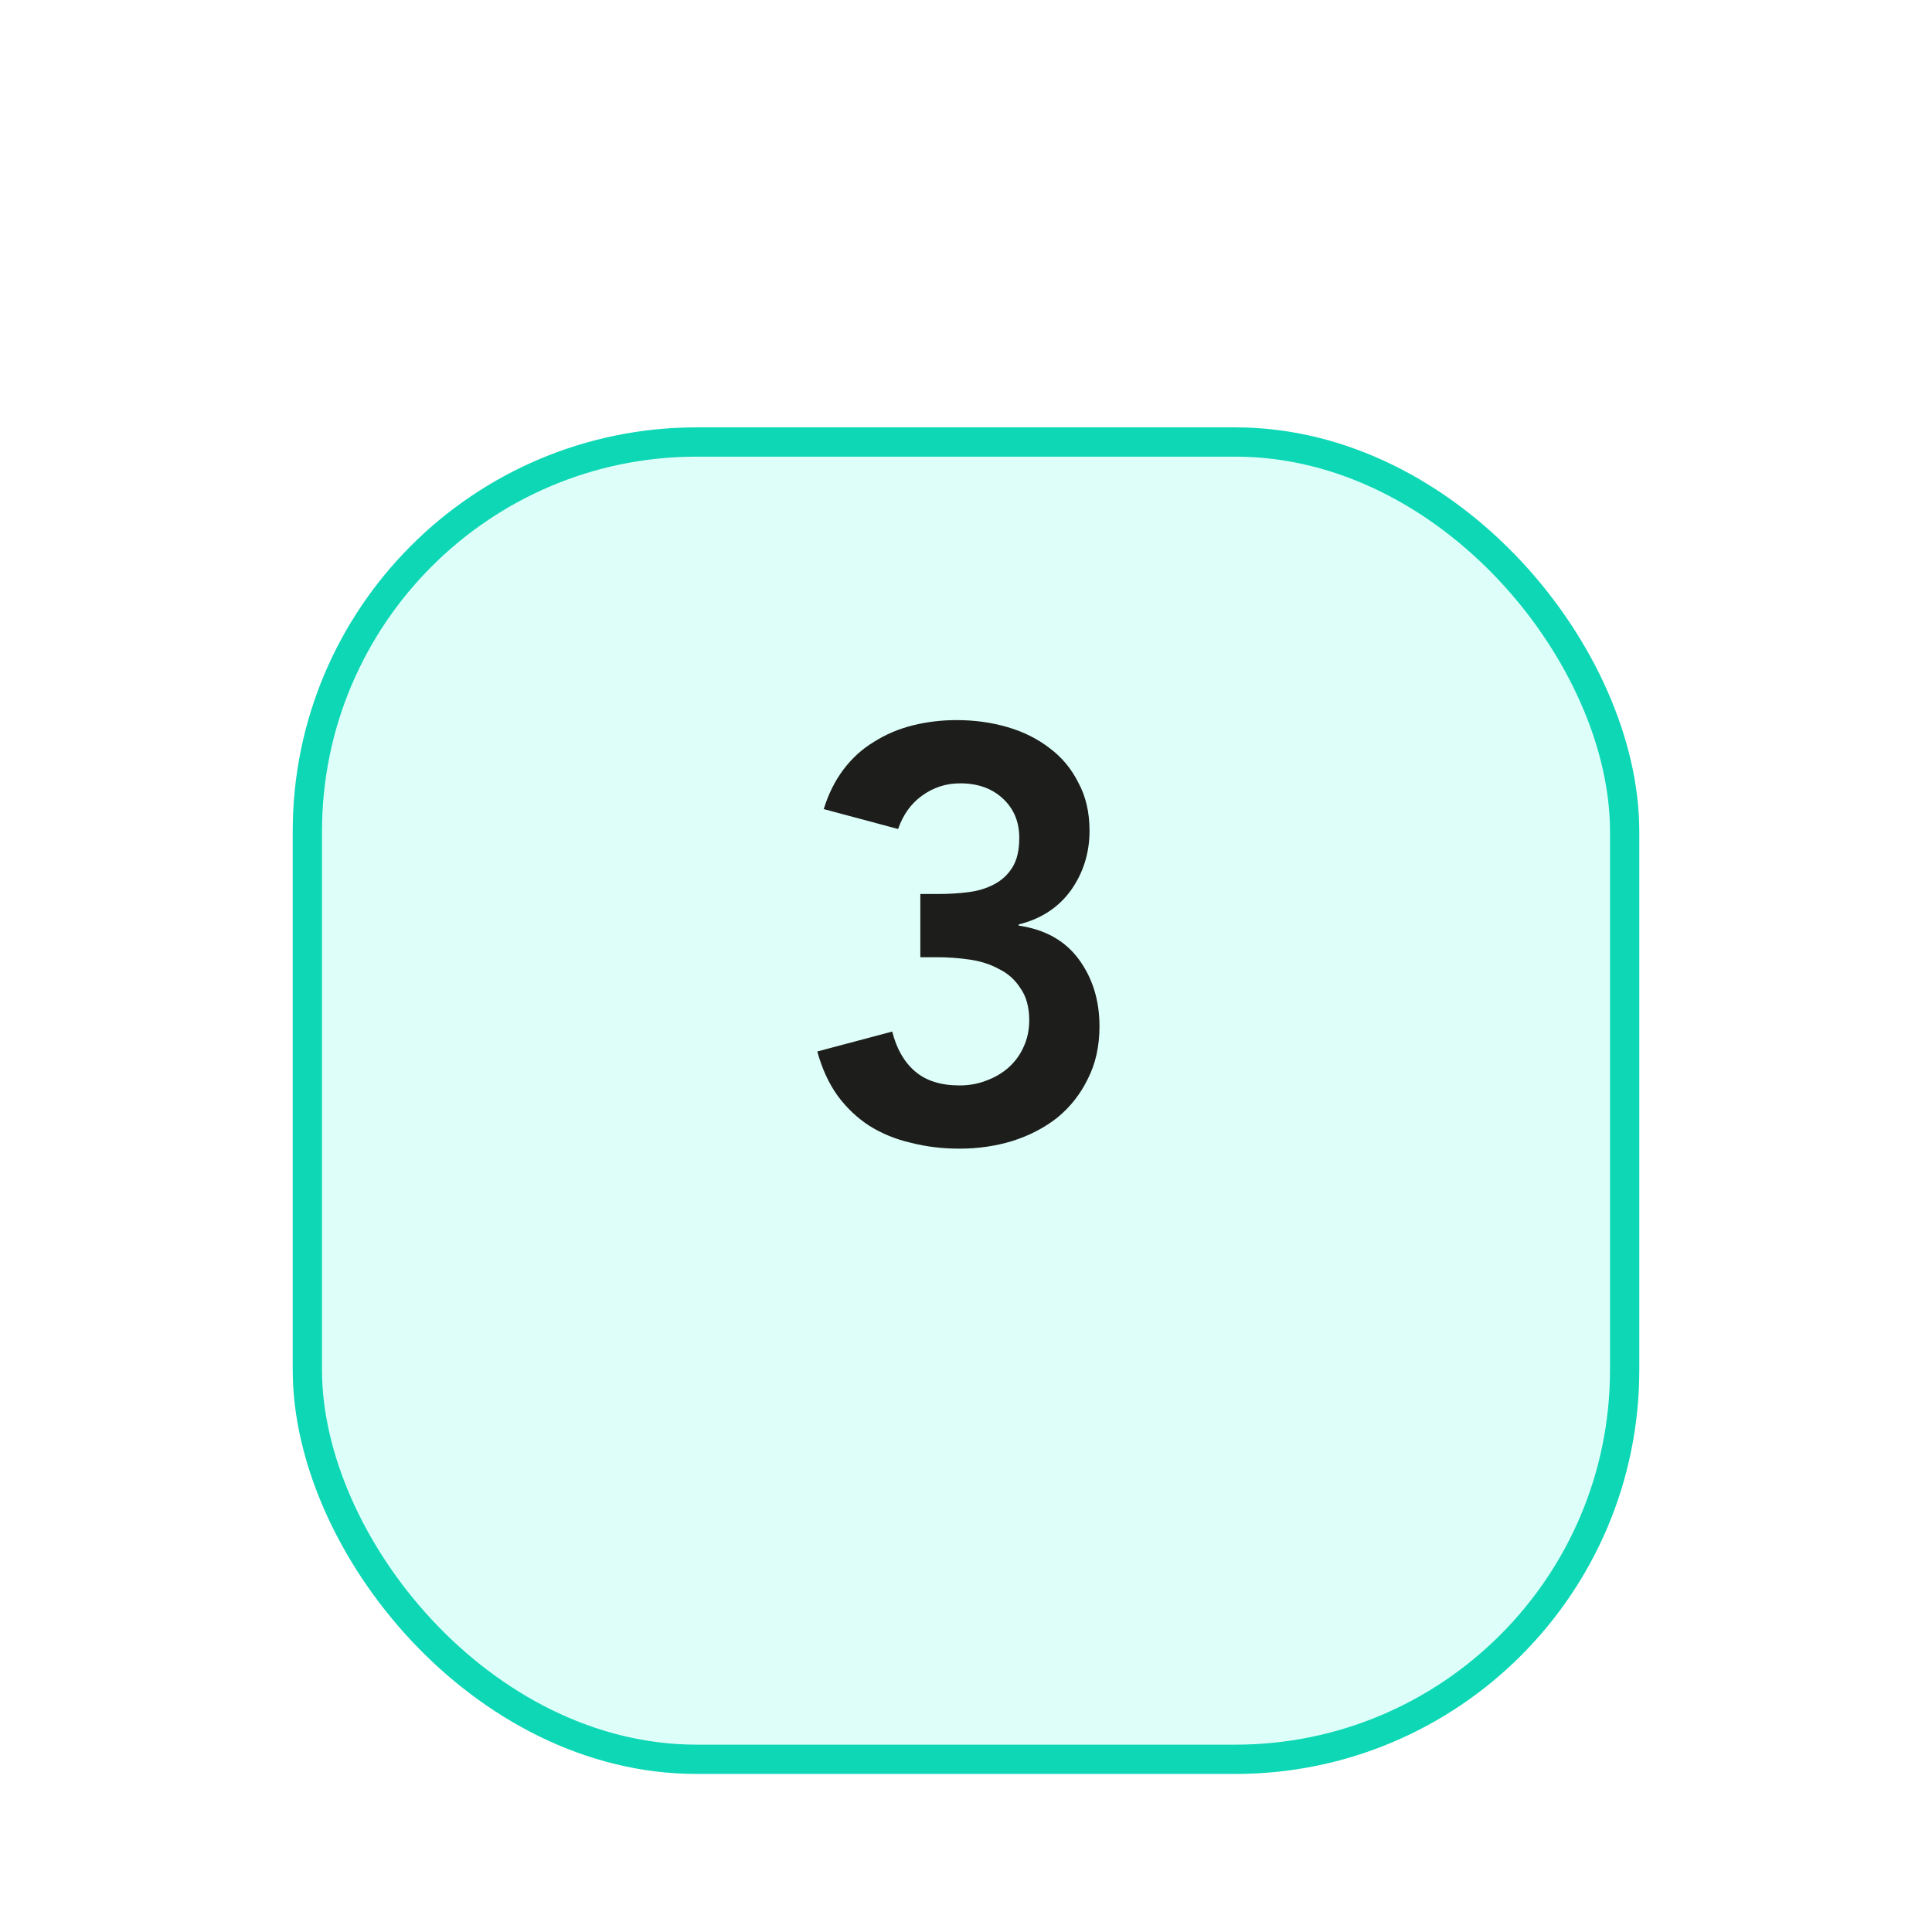 <svg width="66" height="66" viewBox="0 0 66 66" fill="none" xmlns="http://www.w3.org/2000/svg">
<g filter="url(#filter0_dii_90_53)">
<rect x="10" y="10" width="46" height="46" rx="13.8" fill="#DEFFF9"/>
<rect x="10.5" y="10.5" width="45" height="45" rx="13.3" stroke="#0DD7B5"/>
</g>
<path d="M31.44 30.54H32.06C32.407 30.54 32.74 30.52 33.06 30.48C33.393 30.44 33.687 30.353 33.94 30.22C34.207 30.087 34.42 29.893 34.58 29.64C34.74 29.387 34.82 29.047 34.82 28.62C34.82 28.073 34.633 27.627 34.26 27.28C33.887 26.933 33.4 26.76 32.8 26.76C32.32 26.76 31.887 26.9 31.5 27.18C31.127 27.447 30.853 27.827 30.68 28.32L28.14 27.64C28.3 27.12 28.527 26.667 28.82 26.28C29.113 25.893 29.46 25.58 29.86 25.34C30.26 25.087 30.7 24.9 31.18 24.78C31.66 24.66 32.16 24.6 32.68 24.6C33.293 24.6 33.873 24.68 34.42 24.84C34.967 25 35.447 25.24 35.86 25.56C36.273 25.867 36.6 26.26 36.84 26.74C37.093 27.207 37.22 27.753 37.22 28.38C37.22 29.14 37.007 29.82 36.58 30.42C36.153 31.007 35.56 31.393 34.8 31.58V31.62C35.707 31.753 36.393 32.14 36.86 32.78C37.327 33.42 37.56 34.18 37.56 35.06C37.56 35.74 37.427 36.34 37.16 36.86C36.907 37.38 36.56 37.82 36.12 38.18C35.68 38.527 35.167 38.793 34.58 38.98C34.007 39.153 33.407 39.24 32.78 39.24C32.193 39.24 31.64 39.173 31.12 39.04C30.6 38.92 30.127 38.727 29.7 38.46C29.287 38.193 28.927 37.853 28.62 37.44C28.313 37.013 28.08 36.507 27.92 35.92L30.48 35.24C30.627 35.827 30.887 36.28 31.26 36.6C31.633 36.92 32.14 37.08 32.78 37.08C33.1 37.08 33.4 37.027 33.68 36.92C33.973 36.813 34.227 36.667 34.44 36.48C34.667 36.28 34.84 36.047 34.96 35.78C35.093 35.5 35.16 35.193 35.16 34.86C35.16 34.407 35.06 34.04 34.86 33.76C34.673 33.467 34.427 33.247 34.12 33.1C33.827 32.94 33.493 32.833 33.12 32.78C32.747 32.727 32.38 32.7 32.02 32.7H31.44V30.54Z" fill="#1D1D1B"/>
<defs>
<filter id="filter0_dii_90_53" x="0.143" y="0.143" width="65.714" height="65.714" filterUnits="userSpaceOnUse" color-interpolation-filters="sRGB">
<feFlood flood-opacity="0" result="BackgroundImageFix"/>
<feColorMatrix in="SourceAlpha" type="matrix" values="0 0 0 0 0 0 0 0 0 0 0 0 0 0 0 0 0 0 127 0" result="hardAlpha"/>
<feOffset/>
<feGaussianBlur stdDeviation="4.929"/>
<feComposite in2="hardAlpha" operator="out"/>
<feColorMatrix type="matrix" values="0 0 0 0 1 0 0 0 0 1 0 0 0 0 1 0 0 0 0.3 0"/>
<feBlend mode="normal" in2="BackgroundImageFix" result="effect1_dropShadow_90_53"/>
<feBlend mode="normal" in="SourceGraphic" in2="effect1_dropShadow_90_53" result="shape"/>
<feColorMatrix in="SourceAlpha" type="matrix" values="0 0 0 0 0 0 0 0 0 0 0 0 0 0 0 0 0 0 127 0" result="hardAlpha"/>
<feOffset dy="9.2"/>
<feGaussianBlur stdDeviation="6.9"/>
<feComposite in2="hardAlpha" operator="arithmetic" k2="-1" k3="1"/>
<feColorMatrix type="matrix" values="0 0 0 0 1 0 0 0 0 1 0 0 0 0 1 0 0 0 0.2 0"/>
<feBlend mode="normal" in2="shape" result="effect2_innerShadow_90_53"/>
<feColorMatrix in="SourceAlpha" type="matrix" values="0 0 0 0 0 0 0 0 0 0 0 0 0 0 0 0 0 0 127 0" result="hardAlpha"/>
<feOffset dy="-4.6"/>
<feGaussianBlur stdDeviation="9.2"/>
<feComposite in2="hardAlpha" operator="arithmetic" k2="-1" k3="1"/>
<feColorMatrix type="matrix" values="0 0 0 0 0.114 0 0 0 0 0.114 0 0 0 0 0.106 0 0 0 0.1 0"/>
<feBlend mode="normal" in2="effect2_innerShadow_90_53" result="effect3_innerShadow_90_53"/>
</filter>
</defs>
</svg>
